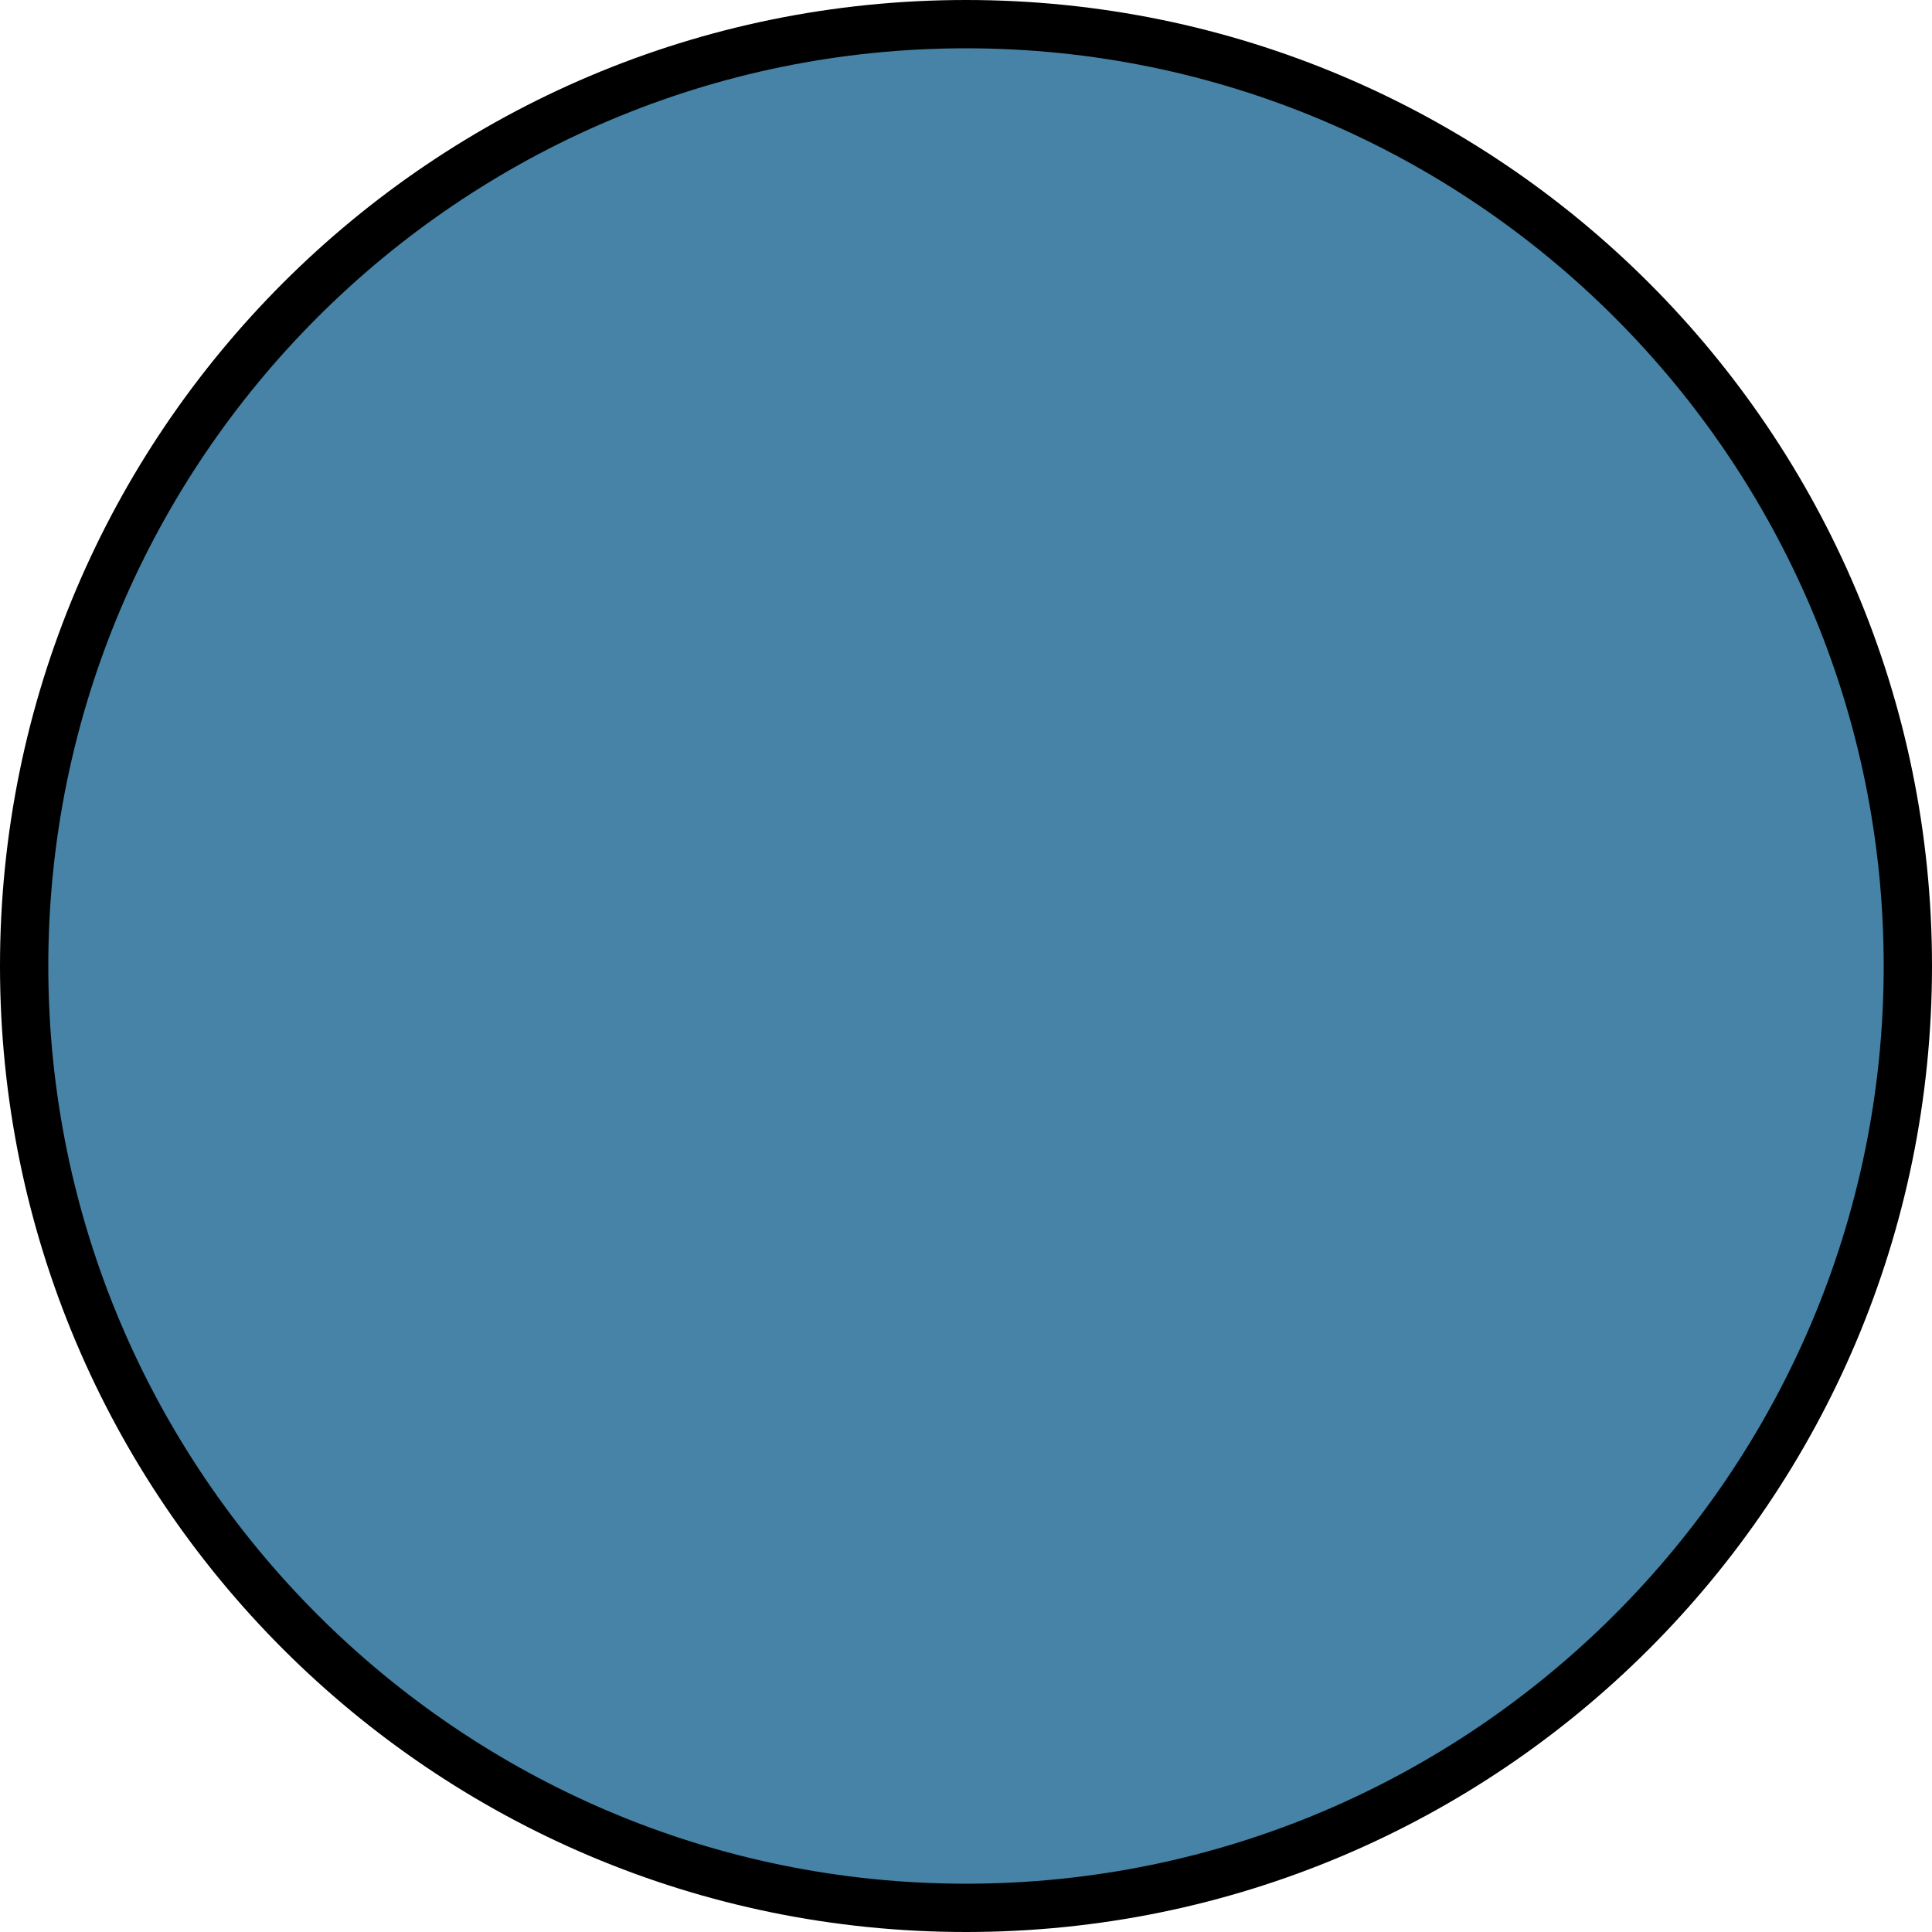 <?xml version="1.0" encoding="iso-8859-1"?>
<!-- Generator: Adobe Illustrator 27.2.0, SVG Export Plug-In . SVG Version: 6.00 Build 0)  -->
<svg version="1.1" id="Layer_1" xmlns="http://www.w3.org/2000/svg" xmlns:xlink="http://www.w3.org/1999/xlink" x="0px" y="0px"
	 width="10px" height="10px" viewBox="0 0 10 10" enable-background="new 0 0 10 10" xml:space="preserve">
<g>
	<path fill="#4683A6" d="M5,9.875C2.312,9.875,0.125,7.688,0.125,5S2.312,0.125,5,0.125c2.688,0,4.875,2.187,4.875,4.875
		S7.689,9.875,5,9.875z"/>
	<path d="M5,0.25c2.619,0,4.75,2.131,4.75,4.75S7.619,9.75,5,9.75S0.25,7.619,0.25,5S2.381,0.25,5,0.25 M5,0
		C2.239,0,0,2.239,0,5s2.239,5,5,5s5-2.239,5-5S7.761,0,5,0L5,0z"/>
</g>
</svg>
